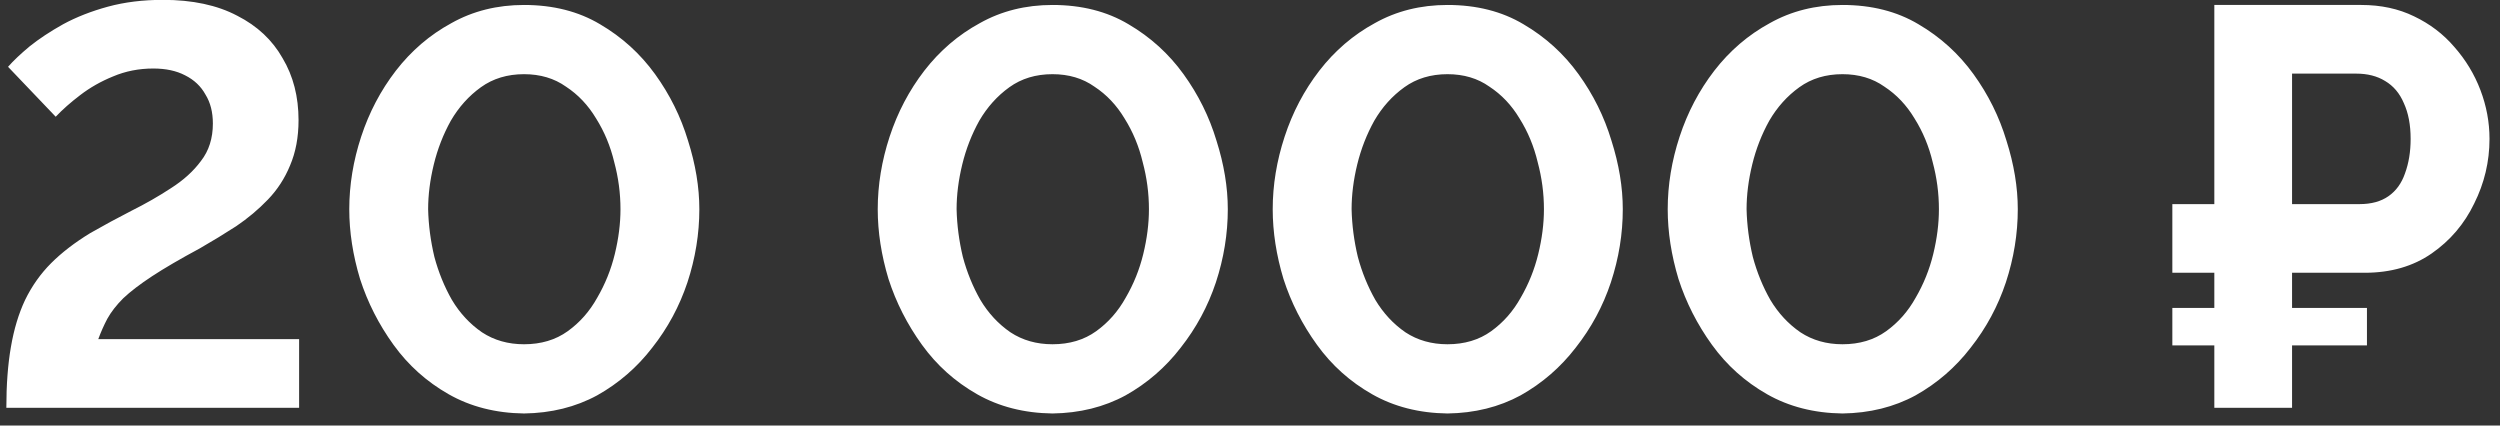 <?xml version="1.0" encoding="UTF-8"?> <svg xmlns="http://www.w3.org/2000/svg" width="141" height="24" viewBox="0 0 141 24" fill="none"><rect x="0" y="0" width="141" height="24" fill="#333333" stroke="none"/> <path d="M0.358 23C0.358 21.699 0.444 20.557 0.614 19.576C0.785 18.573 1.052 17.688 1.414 16.92C1.798 16.131 2.289 15.437 2.886 14.84C3.484 14.243 4.22 13.677 5.094 13.144C5.841 12.717 6.609 12.301 7.398 11.896C8.209 11.491 8.956 11.064 9.638 10.616C10.342 10.168 10.908 9.656 11.334 9.08C11.782 8.504 12.006 7.8 12.006 6.968C12.006 6.328 11.868 5.784 11.59 5.336C11.334 4.867 10.95 4.504 10.438 4.248C9.948 3.992 9.35 3.864 8.646 3.864C7.836 3.864 7.078 4.013 6.374 4.312C5.692 4.589 5.073 4.941 4.518 5.368C3.985 5.773 3.526 6.179 3.142 6.584L0.454 3.768C0.753 3.427 1.158 3.043 1.67 2.616C2.204 2.189 2.833 1.773 3.558 1.368C4.305 0.963 5.148 0.632 6.086 0.376C7.025 0.12 8.06 -0.008 9.19 -0.008C10.854 -0.008 12.252 0.291 13.382 0.888C14.513 1.464 15.366 2.264 15.942 3.288C16.54 4.291 16.838 5.453 16.838 6.776C16.838 7.736 16.678 8.589 16.358 9.336C16.06 10.061 15.644 10.701 15.11 11.256C14.577 11.811 13.98 12.312 13.318 12.76C12.657 13.187 11.974 13.603 11.27 14.008C10.161 14.605 9.265 15.128 8.582 15.576C7.9 16.024 7.356 16.44 6.95 16.824C6.566 17.208 6.268 17.592 6.054 17.976C5.862 18.339 5.692 18.723 5.542 19.128H16.87V23H0.358ZM29.555 23.32C27.955 23.299 26.536 22.936 25.299 22.232C24.062 21.528 23.027 20.6 22.195 19.448C21.363 18.296 20.734 17.059 20.307 15.736C19.902 14.392 19.699 13.08 19.699 11.8C19.699 10.435 19.923 9.069 20.371 7.704C20.819 6.339 21.47 5.101 22.323 3.992C23.198 2.861 24.243 1.965 25.459 1.304C26.675 0.621 28.04 0.28 29.555 0.28C31.198 0.28 32.627 0.643 33.843 1.368C35.08 2.093 36.115 3.032 36.947 4.184C37.779 5.336 38.398 6.584 38.803 7.928C39.23 9.272 39.443 10.563 39.443 11.8C39.443 13.187 39.219 14.563 38.771 15.928C38.323 17.272 37.662 18.499 36.787 19.608C35.934 20.717 34.899 21.613 33.683 22.296C32.467 22.957 31.091 23.299 29.555 23.32ZM24.147 11.8C24.168 12.696 24.286 13.592 24.499 14.488C24.734 15.363 25.064 16.173 25.491 16.92C25.939 17.667 26.504 18.275 27.187 18.744C27.87 19.192 28.659 19.416 29.555 19.416C30.515 19.416 31.336 19.171 32.019 18.68C32.702 18.189 33.256 17.56 33.683 16.792C34.131 16.024 34.462 15.203 34.675 14.328C34.888 13.453 34.995 12.611 34.995 11.8C34.995 10.904 34.878 10.019 34.643 9.144C34.43 8.248 34.088 7.427 33.619 6.68C33.171 5.933 32.606 5.336 31.923 4.888C31.262 4.419 30.472 4.184 29.555 4.184C28.616 4.184 27.806 4.429 27.123 4.92C26.44 5.411 25.875 6.04 25.427 6.808C25 7.576 24.68 8.397 24.467 9.272C24.254 10.147 24.147 10.989 24.147 11.8ZM59.36 23.32C57.76 23.299 56.341 22.936 55.104 22.232C53.867 21.528 52.832 20.6 52 19.448C51.168 18.296 50.539 17.059 50.112 15.736C49.707 14.392 49.504 13.08 49.504 11.8C49.504 10.435 49.728 9.069 50.176 7.704C50.624 6.339 51.275 5.101 52.128 3.992C53.003 2.861 54.048 1.965 55.264 1.304C56.48 0.621 57.845 0.28 59.36 0.28C61.003 0.28 62.432 0.643 63.648 1.368C64.885 2.093 65.92 3.032 66.752 4.184C67.584 5.336 68.203 6.584 68.608 7.928C69.035 9.272 69.248 10.563 69.248 11.8C69.248 13.187 69.024 14.563 68.576 15.928C68.128 17.272 67.467 18.499 66.592 19.608C65.739 20.717 64.704 21.613 63.488 22.296C62.272 22.957 60.896 23.299 59.36 23.32ZM53.952 11.8C53.973 12.696 54.091 13.592 54.304 14.488C54.539 15.363 54.869 16.173 55.296 16.92C55.744 17.667 56.309 18.275 56.992 18.744C57.675 19.192 58.464 19.416 59.36 19.416C60.32 19.416 61.141 19.171 61.824 18.68C62.507 18.189 63.061 17.56 63.488 16.792C63.936 16.024 64.267 15.203 64.48 14.328C64.693 13.453 64.8 12.611 64.8 11.8C64.8 10.904 64.683 10.019 64.448 9.144C64.235 8.248 63.893 7.427 63.424 6.68C62.976 5.933 62.411 5.336 61.728 4.888C61.067 4.419 60.277 4.184 59.36 4.184C58.421 4.184 57.611 4.429 56.928 4.92C56.245 5.411 55.68 6.04 55.232 6.808C54.805 7.576 54.485 8.397 54.272 9.272C54.059 10.147 53.952 10.989 53.952 11.8ZM81.638 23.32C80.037 23.299 78.619 22.936 77.382 22.232C76.144 21.528 75.109 20.6 74.278 19.448C73.445 18.296 72.816 17.059 72.389 15.736C71.984 14.392 71.781 13.08 71.781 11.8C71.781 10.435 72.005 9.069 72.454 7.704C72.901 6.339 73.552 5.101 74.406 3.992C75.28 2.861 76.326 1.965 77.541 1.304C78.757 0.621 80.123 0.28 81.638 0.28C83.28 0.28 84.71 0.643 85.925 1.368C87.163 2.093 88.198 3.032 89.029 4.184C89.862 5.336 90.48 6.584 90.885 7.928C91.312 9.272 91.525 10.563 91.525 11.8C91.525 13.187 91.302 14.563 90.853 15.928C90.406 17.272 89.744 18.499 88.87 19.608C88.016 20.717 86.981 21.613 85.766 22.296C84.549 22.957 83.174 23.299 81.638 23.32ZM76.23 11.8C76.251 12.696 76.368 13.592 76.582 14.488C76.816 15.363 77.147 16.173 77.573 16.92C78.022 17.667 78.587 18.275 79.269 18.744C79.952 19.192 80.742 19.416 81.638 19.416C82.597 19.416 83.419 19.171 84.102 18.68C84.784 18.189 85.339 17.56 85.766 16.792C86.213 16.024 86.544 15.203 86.757 14.328C86.971 13.453 87.078 12.611 87.078 11.8C87.078 10.904 86.96 10.019 86.725 9.144C86.512 8.248 86.171 7.427 85.701 6.68C85.254 5.933 84.688 5.336 84.005 4.888C83.344 4.419 82.555 4.184 81.638 4.184C80.699 4.184 79.888 4.429 79.206 4.92C78.523 5.411 77.957 6.04 77.51 6.808C77.083 7.576 76.763 8.397 76.549 9.272C76.336 10.147 76.23 10.989 76.23 11.8ZM103.915 23.32C102.315 23.299 100.896 22.936 99.659 22.232C98.422 21.528 97.387 20.6 96.555 19.448C95.723 18.296 95.094 17.059 94.667 15.736C94.262 14.392 94.059 13.08 94.059 11.8C94.059 10.435 94.283 9.069 94.731 7.704C95.179 6.339 95.83 5.101 96.683 3.992C97.558 2.861 98.603 1.965 99.819 1.304C101.035 0.621 102.4 0.28 103.915 0.28C105.558 0.28 106.987 0.643 108.203 1.368C109.44 2.093 110.475 3.032 111.307 4.184C112.139 5.336 112.758 6.584 113.163 7.928C113.59 9.272 113.803 10.563 113.803 11.8C113.803 13.187 113.579 14.563 113.131 15.928C112.683 17.272 112.022 18.499 111.147 19.608C110.294 20.717 109.259 21.613 108.043 22.296C106.827 22.957 105.451 23.299 103.915 23.32ZM98.507 11.8C98.528 12.696 98.646 13.592 98.859 14.488C99.094 15.363 99.424 16.173 99.851 16.92C100.299 17.667 100.864 18.275 101.547 18.744C102.23 19.192 103.019 19.416 103.915 19.416C104.875 19.416 105.696 19.171 106.379 18.68C107.062 18.189 107.616 17.56 108.043 16.792C108.491 16.024 108.822 15.203 109.035 14.328C109.248 13.453 109.355 12.611 109.355 11.8C109.355 10.904 109.238 10.019 109.003 9.144C108.79 8.248 108.448 7.427 107.979 6.68C107.531 5.933 106.966 5.336 106.283 4.888C105.622 4.419 104.832 4.184 103.915 4.184C102.976 4.184 102.166 4.429 101.483 4.92C100.8 5.411 100.235 6.04 99.787 6.808C99.36 7.576 99.04 8.397 98.827 9.272C98.614 10.147 98.507 10.989 98.507 11.8ZM122.52 15.384V11.512H131.768V15.384H122.52ZM122.52 19.48V17.368H133.496V19.48H122.52ZM124.888 23V0.28H133.176C134.285 0.28 135.277 0.493 136.152 0.92C137.048 1.347 137.805 1.923 138.424 2.648C139.064 3.373 139.555 4.184 139.896 5.08C140.237 5.976 140.408 6.893 140.408 7.832C140.408 9.112 140.12 10.328 139.544 11.48C138.989 12.632 138.189 13.571 137.144 14.296C136.099 15.021 134.84 15.384 133.368 15.384H129.272V23H124.888ZM129.272 11.512H133.08C133.741 11.512 134.285 11.363 134.712 11.064C135.139 10.765 135.448 10.339 135.64 9.784C135.853 9.208 135.96 8.557 135.96 7.832C135.96 7.043 135.832 6.371 135.576 5.816C135.341 5.261 134.989 4.845 134.52 4.568C134.072 4.291 133.528 4.152 132.888 4.152H129.272V11.512Z" fill="white"></path> </svg> 